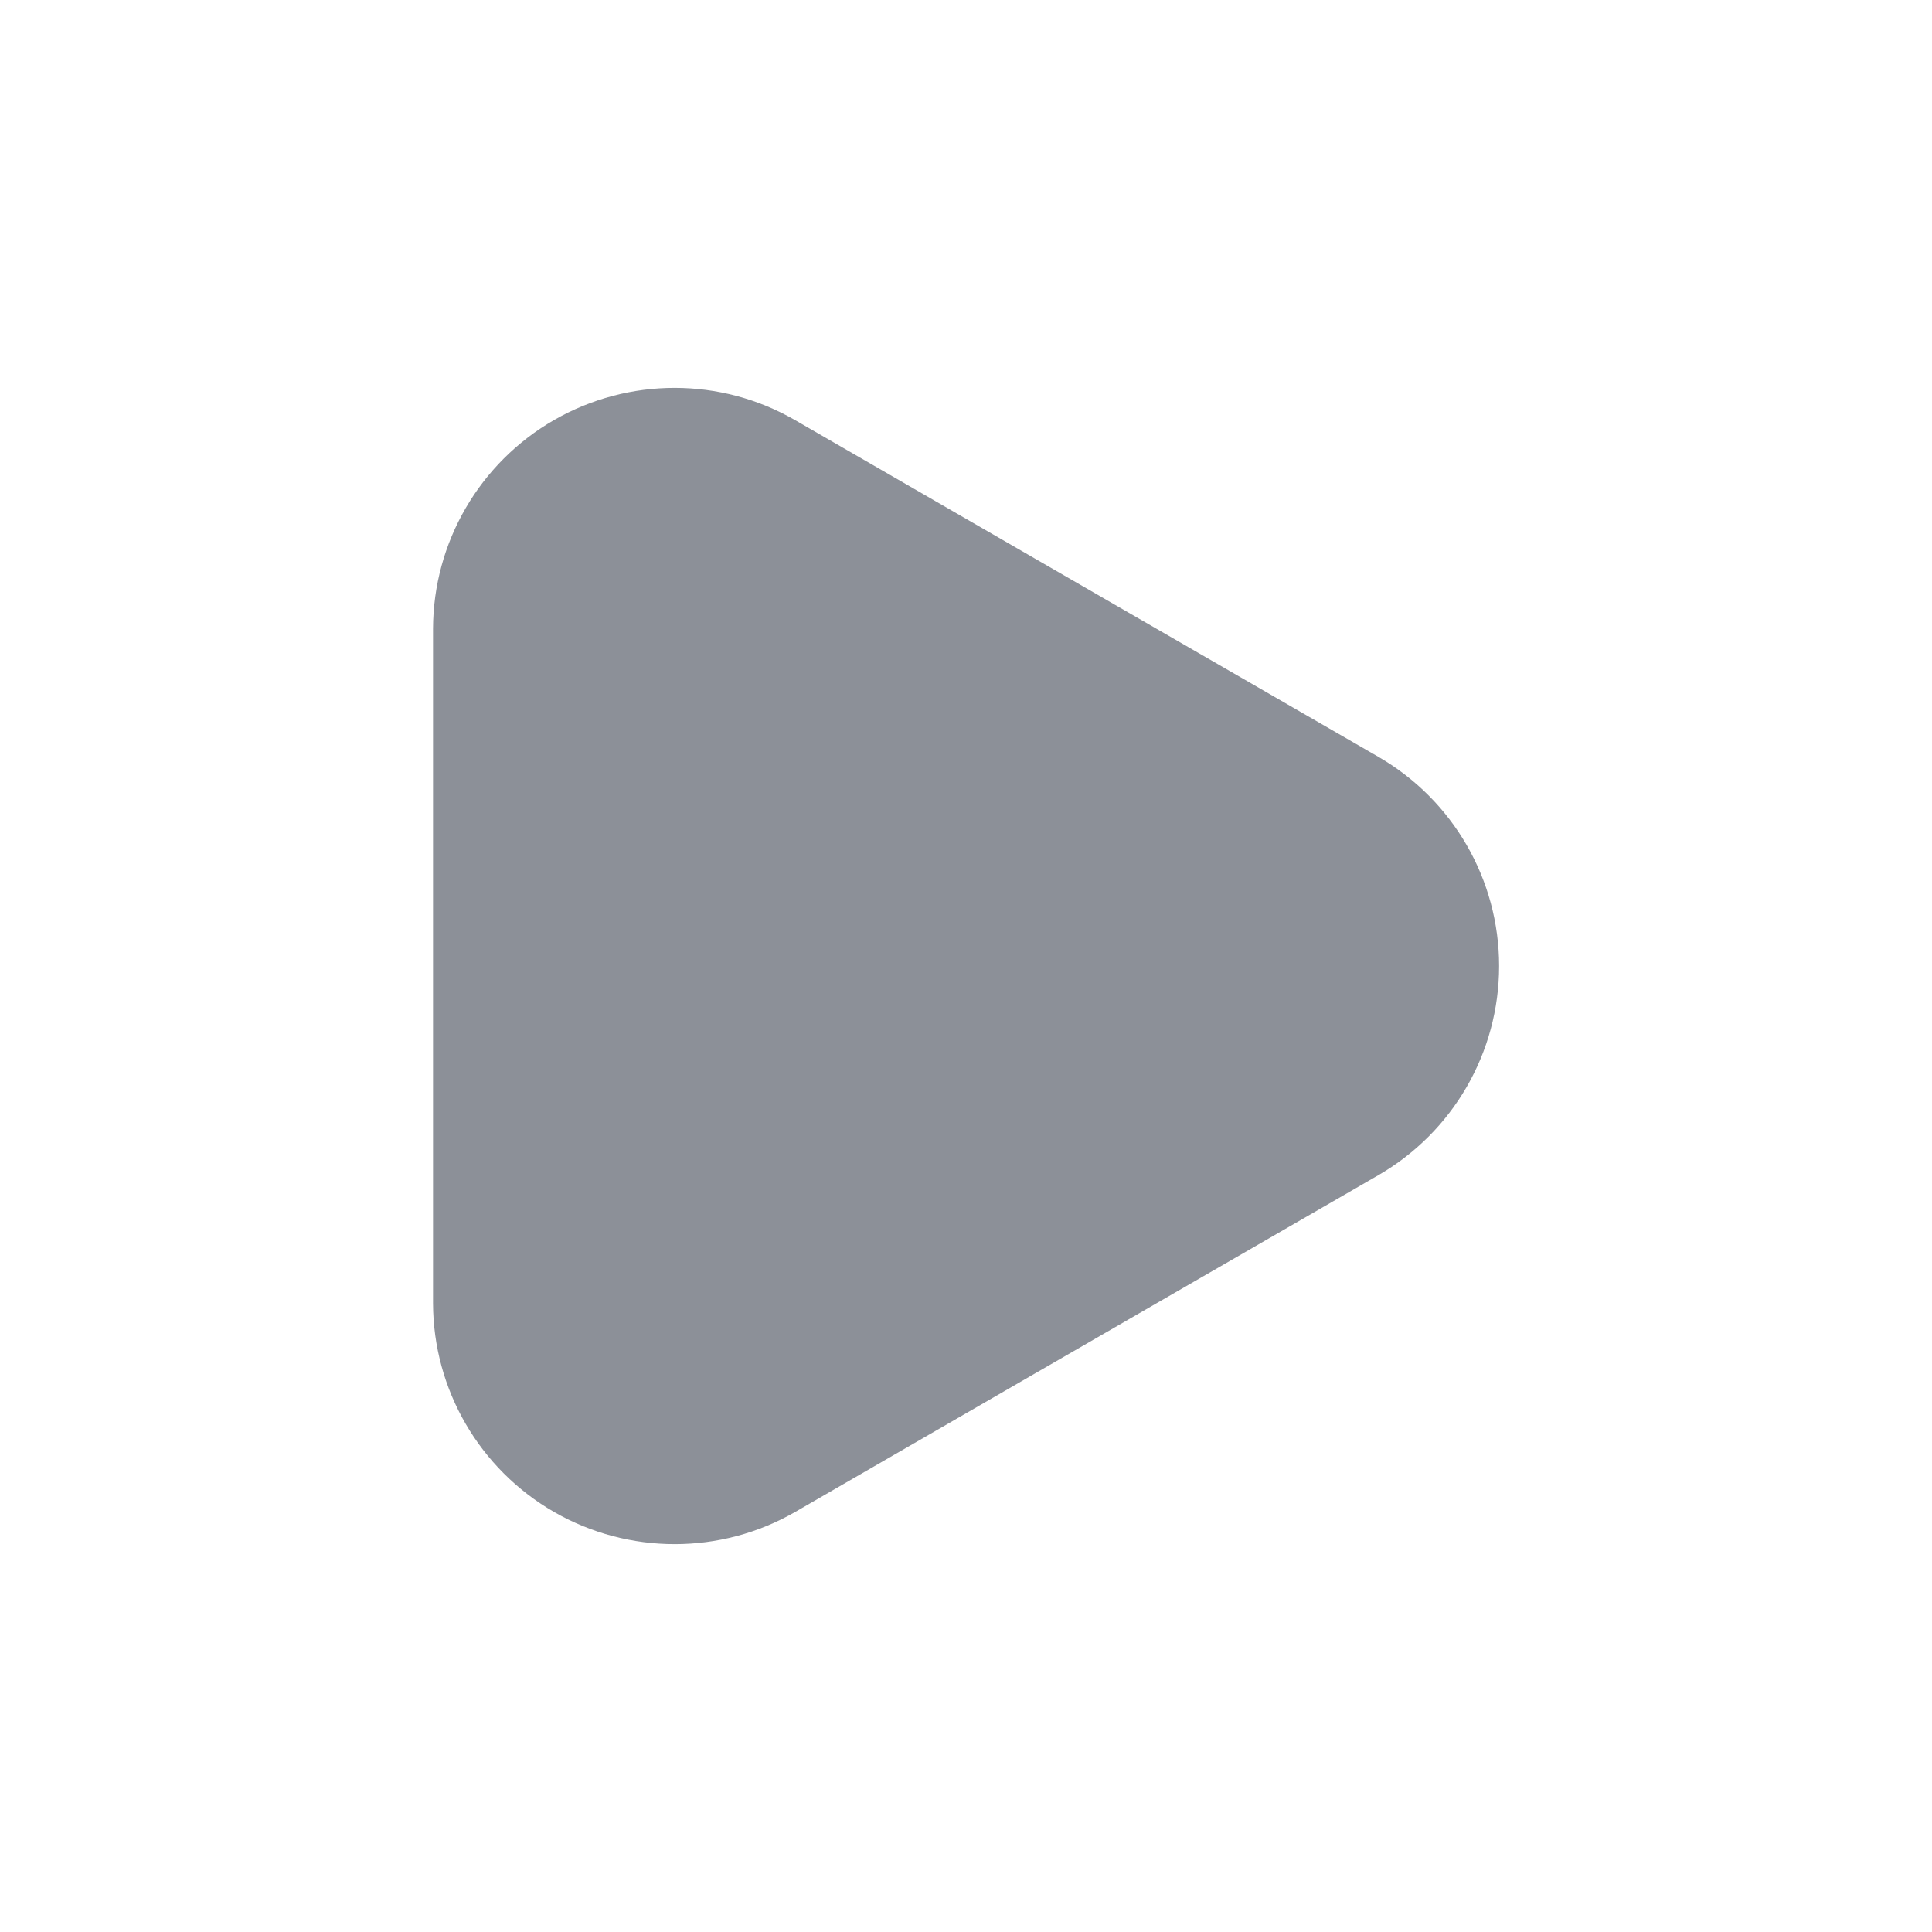 <svg width="15" height="15" viewBox="0 0 15 15" fill="none" xmlns="http://www.w3.org/2000/svg">
<path d="M10.7 5.875L6.175 3.263C5.596 2.928 4.882 2.928 4.302 3.261C3.722 3.595 3.364 4.212 3.362 4.881V10.119C3.364 10.788 3.722 11.405 4.302 11.739C4.882 12.072 5.596 12.072 6.175 11.738L10.7 9.125C11.281 8.79 11.639 8.171 11.639 7.5C11.639 6.829 11.281 6.21 10.7 5.875Z" fill="#8C9098"/>
</svg>
